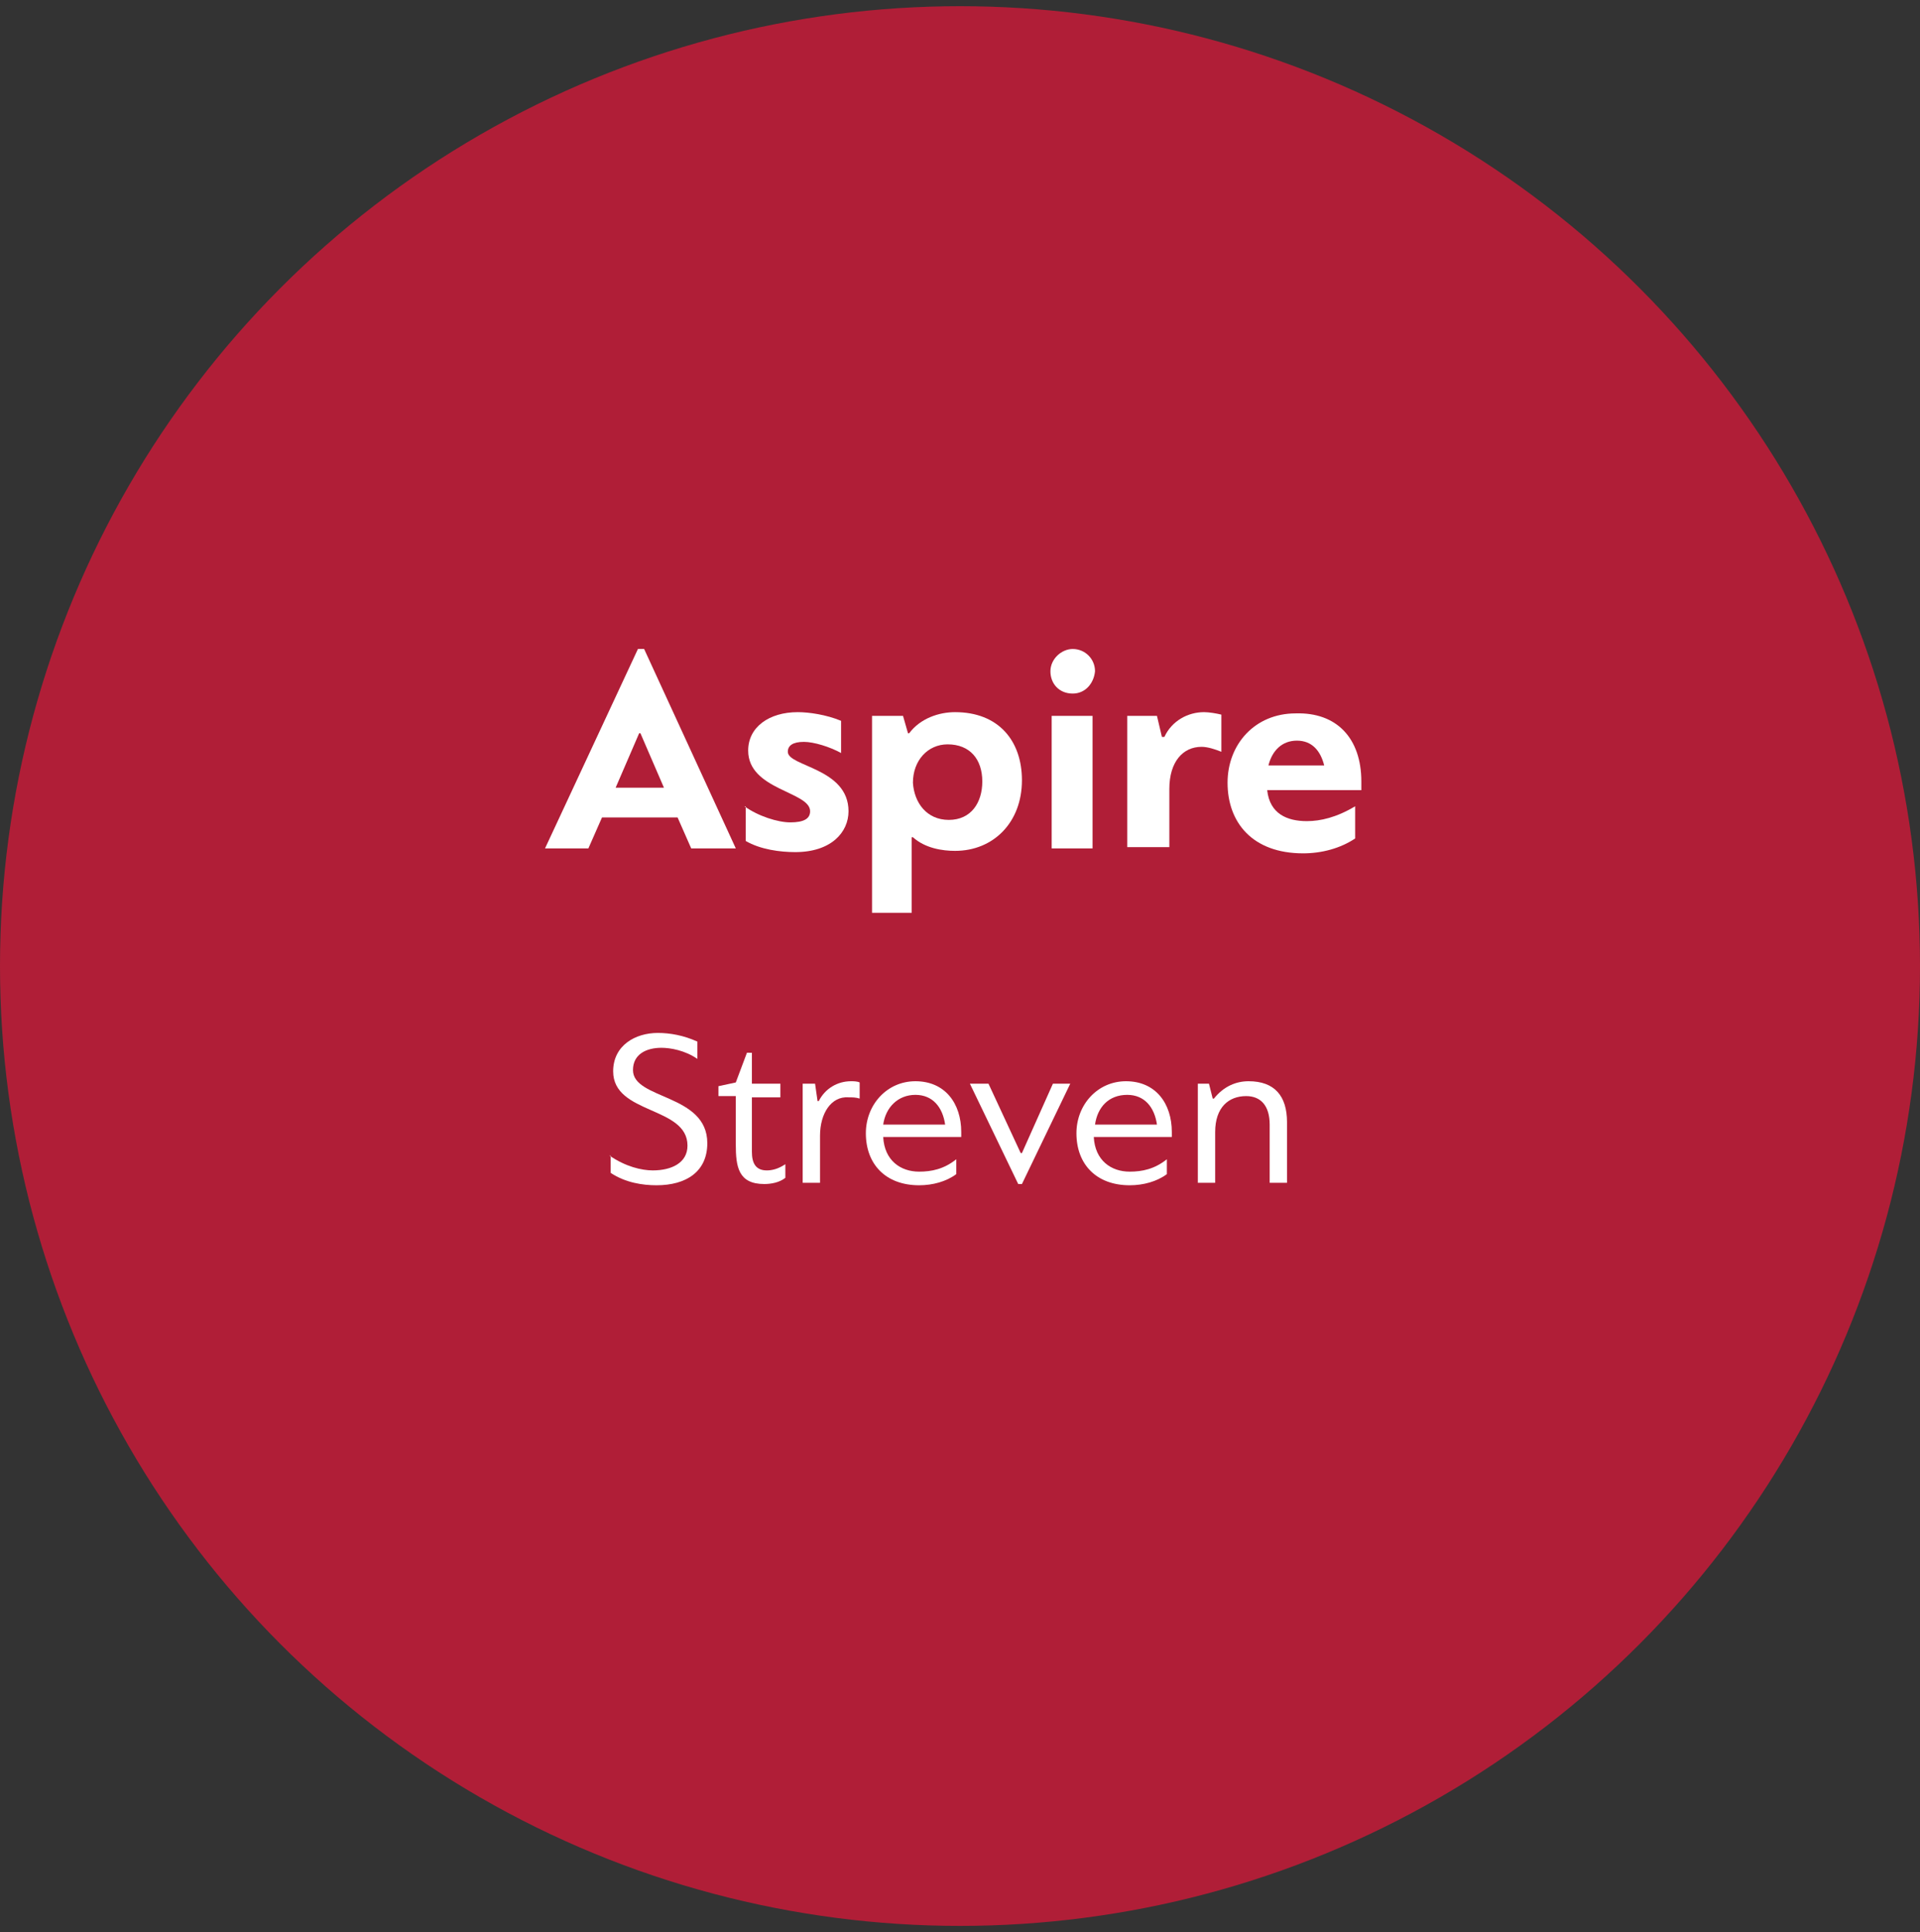 <?xml version="1.0" encoding="utf-8"?>
<!-- Generator: Adobe Illustrator 25.0.0, SVG Export Plug-In . SVG Version: 6.00 Build 0)  -->
<svg version="1.1" id="Ebene_1" xmlns="http://www.w3.org/2000/svg" xmlns:xlink="http://www.w3.org/1999/xlink" x="0px" y="0px"
	 viewBox="0 0 155 156" style="enable-background:new 0 0 155 156;" xml:space="preserve">
<rect x="0" y="0" width="155" height="156" fill="#333333" stroke="none"/>
<style type="text/css">
	.st0{fill-rule:evenodd;clip-rule:evenodd;fill:#B01E37;}
	.st1{enable-background:new    ;}
	.st2{fill:#FFFFFF;}
</style>
<g id="Page-1">
	<g id="Engagement-V3" transform="translate(-224, -1499)">
		<g id="Group-2-Copy-3" transform="translate(224, 1499)">
			<circle id="Oval" class="st0" cx="77.5" cy="78" r="77.5"/>
			<g class="st1">
				<path class="st2" d="M54.7,66h-6.1l-1.1,2.5H44l7.5-16.1H52l7.4,16.1h-3.6L54.7,66z M49.7,63.6h3.9l-1.9-4.4h-0.1L49.7,63.6z"/>
				<path class="st2" d="M60.1,65.1c1.1,0.8,2.7,1.3,3.7,1.3c1.1,0,1.6-0.3,1.6-0.9c0-1.6-5-1.7-5-4.9c0-1.9,1.7-3.1,4-3.1
					c0.9,0,2.3,0.2,3.5,0.7v2.6c-0.9-0.5-2.2-0.9-3-0.9c-0.9,0-1.3,0.3-1.3,0.8c0,1.2,4.9,1.3,4.9,4.8c0,1.7-1.4,3.3-4.3,3.3
					c-1.2,0-2.8-0.2-4-0.9V65.1z"/>
				<path class="st2" d="M73.6,73.7h-3.2V57.8h2.5l0.4,1.4h0.1c0.9-1.2,2.4-1.7,3.7-1.7c3.5,0,5.4,2.3,5.4,5.5
					c0,3.4-2.3,5.7-5.4,5.7c-1,0-2.4-0.2-3.4-1.1c0,0-0.1,0-0.1,0V73.7z M76.6,66.2c1.8,0,2.7-1.4,2.7-3.1c0-1.8-1-3-2.8-3
					c-1.6,0-2.8,1.3-2.8,3.1C73.8,64.8,74.8,66.2,76.6,66.2z"/>
				<path class="st2" d="M86.6,56c-1.1,0-1.8-0.8-1.8-1.8c0-1,0.9-1.8,1.8-1.8c1,0,1.8,0.8,1.8,1.8C88.3,55.2,87.6,56,86.6,56z
					 M84.9,68.5V57.8h3.3v10.7H84.9z"/>
				<path class="st2" d="M94,59.5c0.6-1.3,1.9-2,3.2-2c0.4,0,1,0.1,1.4,0.2v3c-0.5-0.2-1.1-0.4-1.6-0.4c-1.5,0-2.6,1.2-2.6,3.4v4.7
					H91V57.8h2.4l0.4,1.7H94z"/>
				<path class="st2" d="M109.9,63.1v0.7h-7.6c0.2,1.9,1.6,2.5,3.2,2.5c1.1,0,2.4-0.3,3.9-1.2v2.6c-1.2,0.8-2.7,1.2-4.2,1.2
					c-4.1,0-6.1-2.5-6.1-5.7c0-3.1,2.2-5.6,5.5-5.6C107.9,57.5,109.9,59.6,109.9,63.1z M102.4,61.8h4.5c-0.3-1.2-1-2-2.2-2
					S102.7,60.6,102.4,61.8z"/>
			</g>
			<g class="st1">
				<path class="st2" d="M49.2,93.3c1.3,0.9,2.6,1.2,3.5,1.2c1.5,0,2.8-0.6,2.8-2c0-3.2-6-2.5-6-6c0-2.1,1.8-3.1,3.6-3.1
					c1,0,2.1,0.2,3.2,0.7v1.4c-1-0.7-2.2-0.9-2.9-0.9c-1.2,0-2.3,0.5-2.3,1.8c0,2.4,6,1.9,6,5.9c0,2.3-1.7,3.4-4.1,3.4
					c-1.1,0-2.5-0.2-3.7-1V93.3z"/>
				<path class="st2" d="M60.7,85v2.5h2.3v1.1h-2.3V93c0,0.9,0.3,1.5,1.2,1.5c0.4,0,0.9-0.1,1.5-0.5v1.1c-0.5,0.4-1.2,0.5-1.7,0.5
					c-2.1,0-2.3-1.4-2.3-3.2v-3.9H58v-0.8l1.4-0.3c0.3-0.8,0.6-1.6,0.9-2.4H60.7z"/>
				<path class="st2" d="M66.2,91.7v3.8h-1.4v-8h1l0.2,1.4c0,0,0,0,0.1,0c0.5-1,1.5-1.6,2.6-1.6c0.2,0,0.5,0,0.7,0.1v1.3
					c-0.3-0.1-0.6-0.1-0.9-0.1C67.1,88.5,66.2,89.9,66.2,91.7z"/>
				<path class="st2" d="M77.6,91.4c0,0.1,0,0.3,0,0.4h-6.3c0.1,1.9,1.4,2.8,2.9,2.8c1,0,2-0.2,3-1v1.2c-0.8,0.6-1.9,0.9-3,0.9
					c-2.7,0-4.3-1.7-4.3-4.2c0-2.3,1.7-4.2,4-4.2C76.3,87.3,77.6,89.1,77.6,91.4z M71.3,90.8h5c-0.2-1.4-1-2.4-2.4-2.4
					C72.5,88.4,71.5,89.4,71.3,90.8z"/>
				<path class="st2" d="M82.2,95.6l-3.9-8.1h1.5l2.6,5.6h0.1l2.5-5.6h1.4l-3.9,8.1H82.2z"/>
				<path class="st2" d="M94.6,91.4c0,0.1,0,0.3,0,0.4h-6.3c0.1,1.9,1.4,2.8,2.9,2.8c1,0,2-0.2,3-1v1.2c-0.8,0.6-1.9,0.9-3,0.9
					c-2.7,0-4.3-1.7-4.3-4.2c0-2.3,1.7-4.2,4-4.2C93.3,87.3,94.6,89.1,94.6,91.4z M88.4,90.8h5c-0.2-1.4-1-2.4-2.4-2.4
					C89.5,88.4,88.6,89.4,88.4,90.8z"/>
				<path class="st2" d="M102.5,95.5v-4.7c0-1.5-0.7-2.3-1.9-2.3c-1.4,0-2.5,0.9-2.5,2.9v4.1h-1.4v-8h0.9l0.3,1.2H98
					c0.8-1,1.8-1.4,2.8-1.4c2.1,0,3.1,1.2,3.1,3.3v4.9H102.5z"/>
			</g>
		</g>
	</g>
</g>
</svg>
